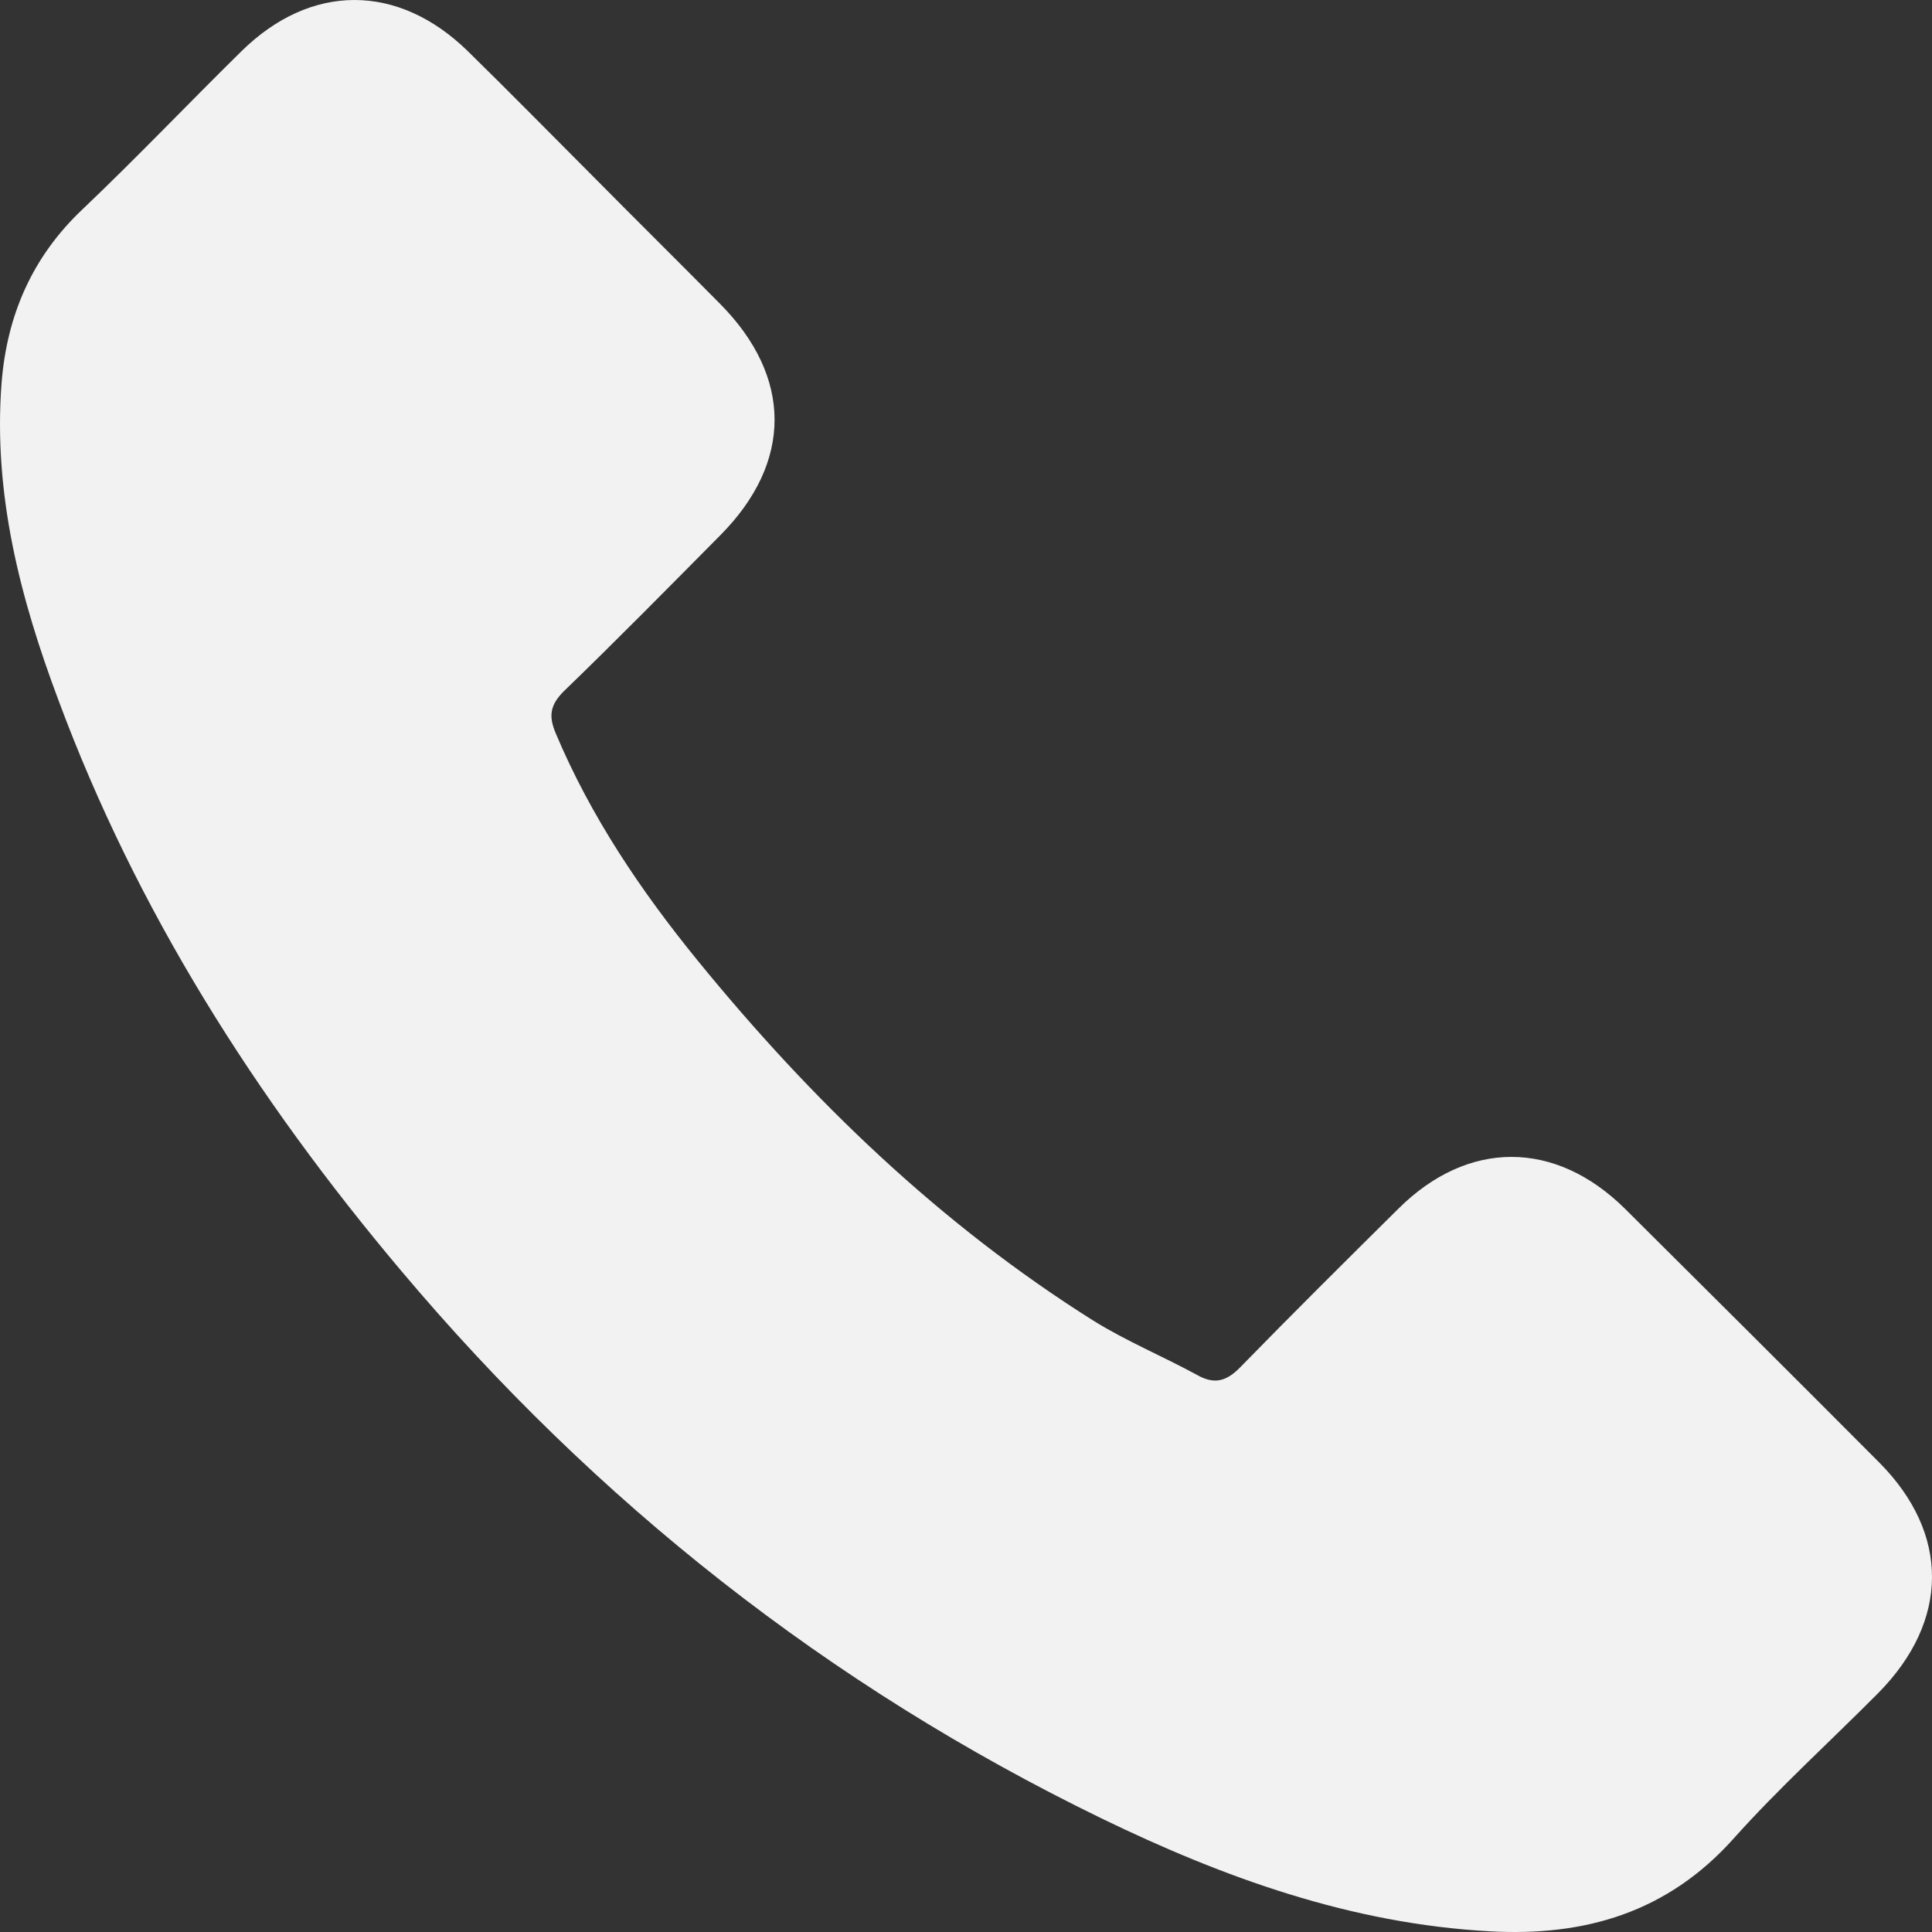 <?xml version="1.0" encoding="UTF-8"?> <svg xmlns="http://www.w3.org/2000/svg" width="47" height="47" viewBox="0 0 47 47" fill="none"><rect x="0" y="0" width="47" height="47" fill="#333333" stroke="none"/> <path d="M39.528 29.402C37.829 27.725 35.709 27.725 34.021 29.402C32.733 30.678 31.446 31.955 30.18 33.253C29.834 33.61 29.542 33.686 29.12 33.448C28.287 32.994 27.399 32.626 26.599 32.128C22.866 29.78 19.739 26.762 16.97 23.365C15.596 21.677 14.373 19.87 13.518 17.836C13.345 17.425 13.378 17.155 13.713 16.819C15.001 15.575 16.256 14.299 17.522 13.022C19.285 11.248 19.285 9.17 17.511 7.385C16.505 6.368 15.498 5.373 14.492 4.356C13.454 3.317 12.426 2.268 11.376 1.24C9.678 -0.415 7.557 -0.415 5.869 1.251C4.571 2.528 3.327 3.837 2.007 5.092C0.784 6.249 0.168 7.667 0.038 9.322C-0.168 12.016 0.492 14.558 1.423 17.036C3.327 22.164 6.226 26.719 9.743 30.895C14.492 36.542 20.161 41.011 26.794 44.235C29.78 45.684 32.874 46.799 36.239 46.983C38.554 47.112 40.566 46.528 42.179 44.721C43.282 43.488 44.526 42.363 45.695 41.184C47.426 39.431 47.437 37.31 45.717 35.579C43.661 33.513 41.594 31.457 39.528 29.402Z" fill="#F2F2F2"></path> </svg> 
